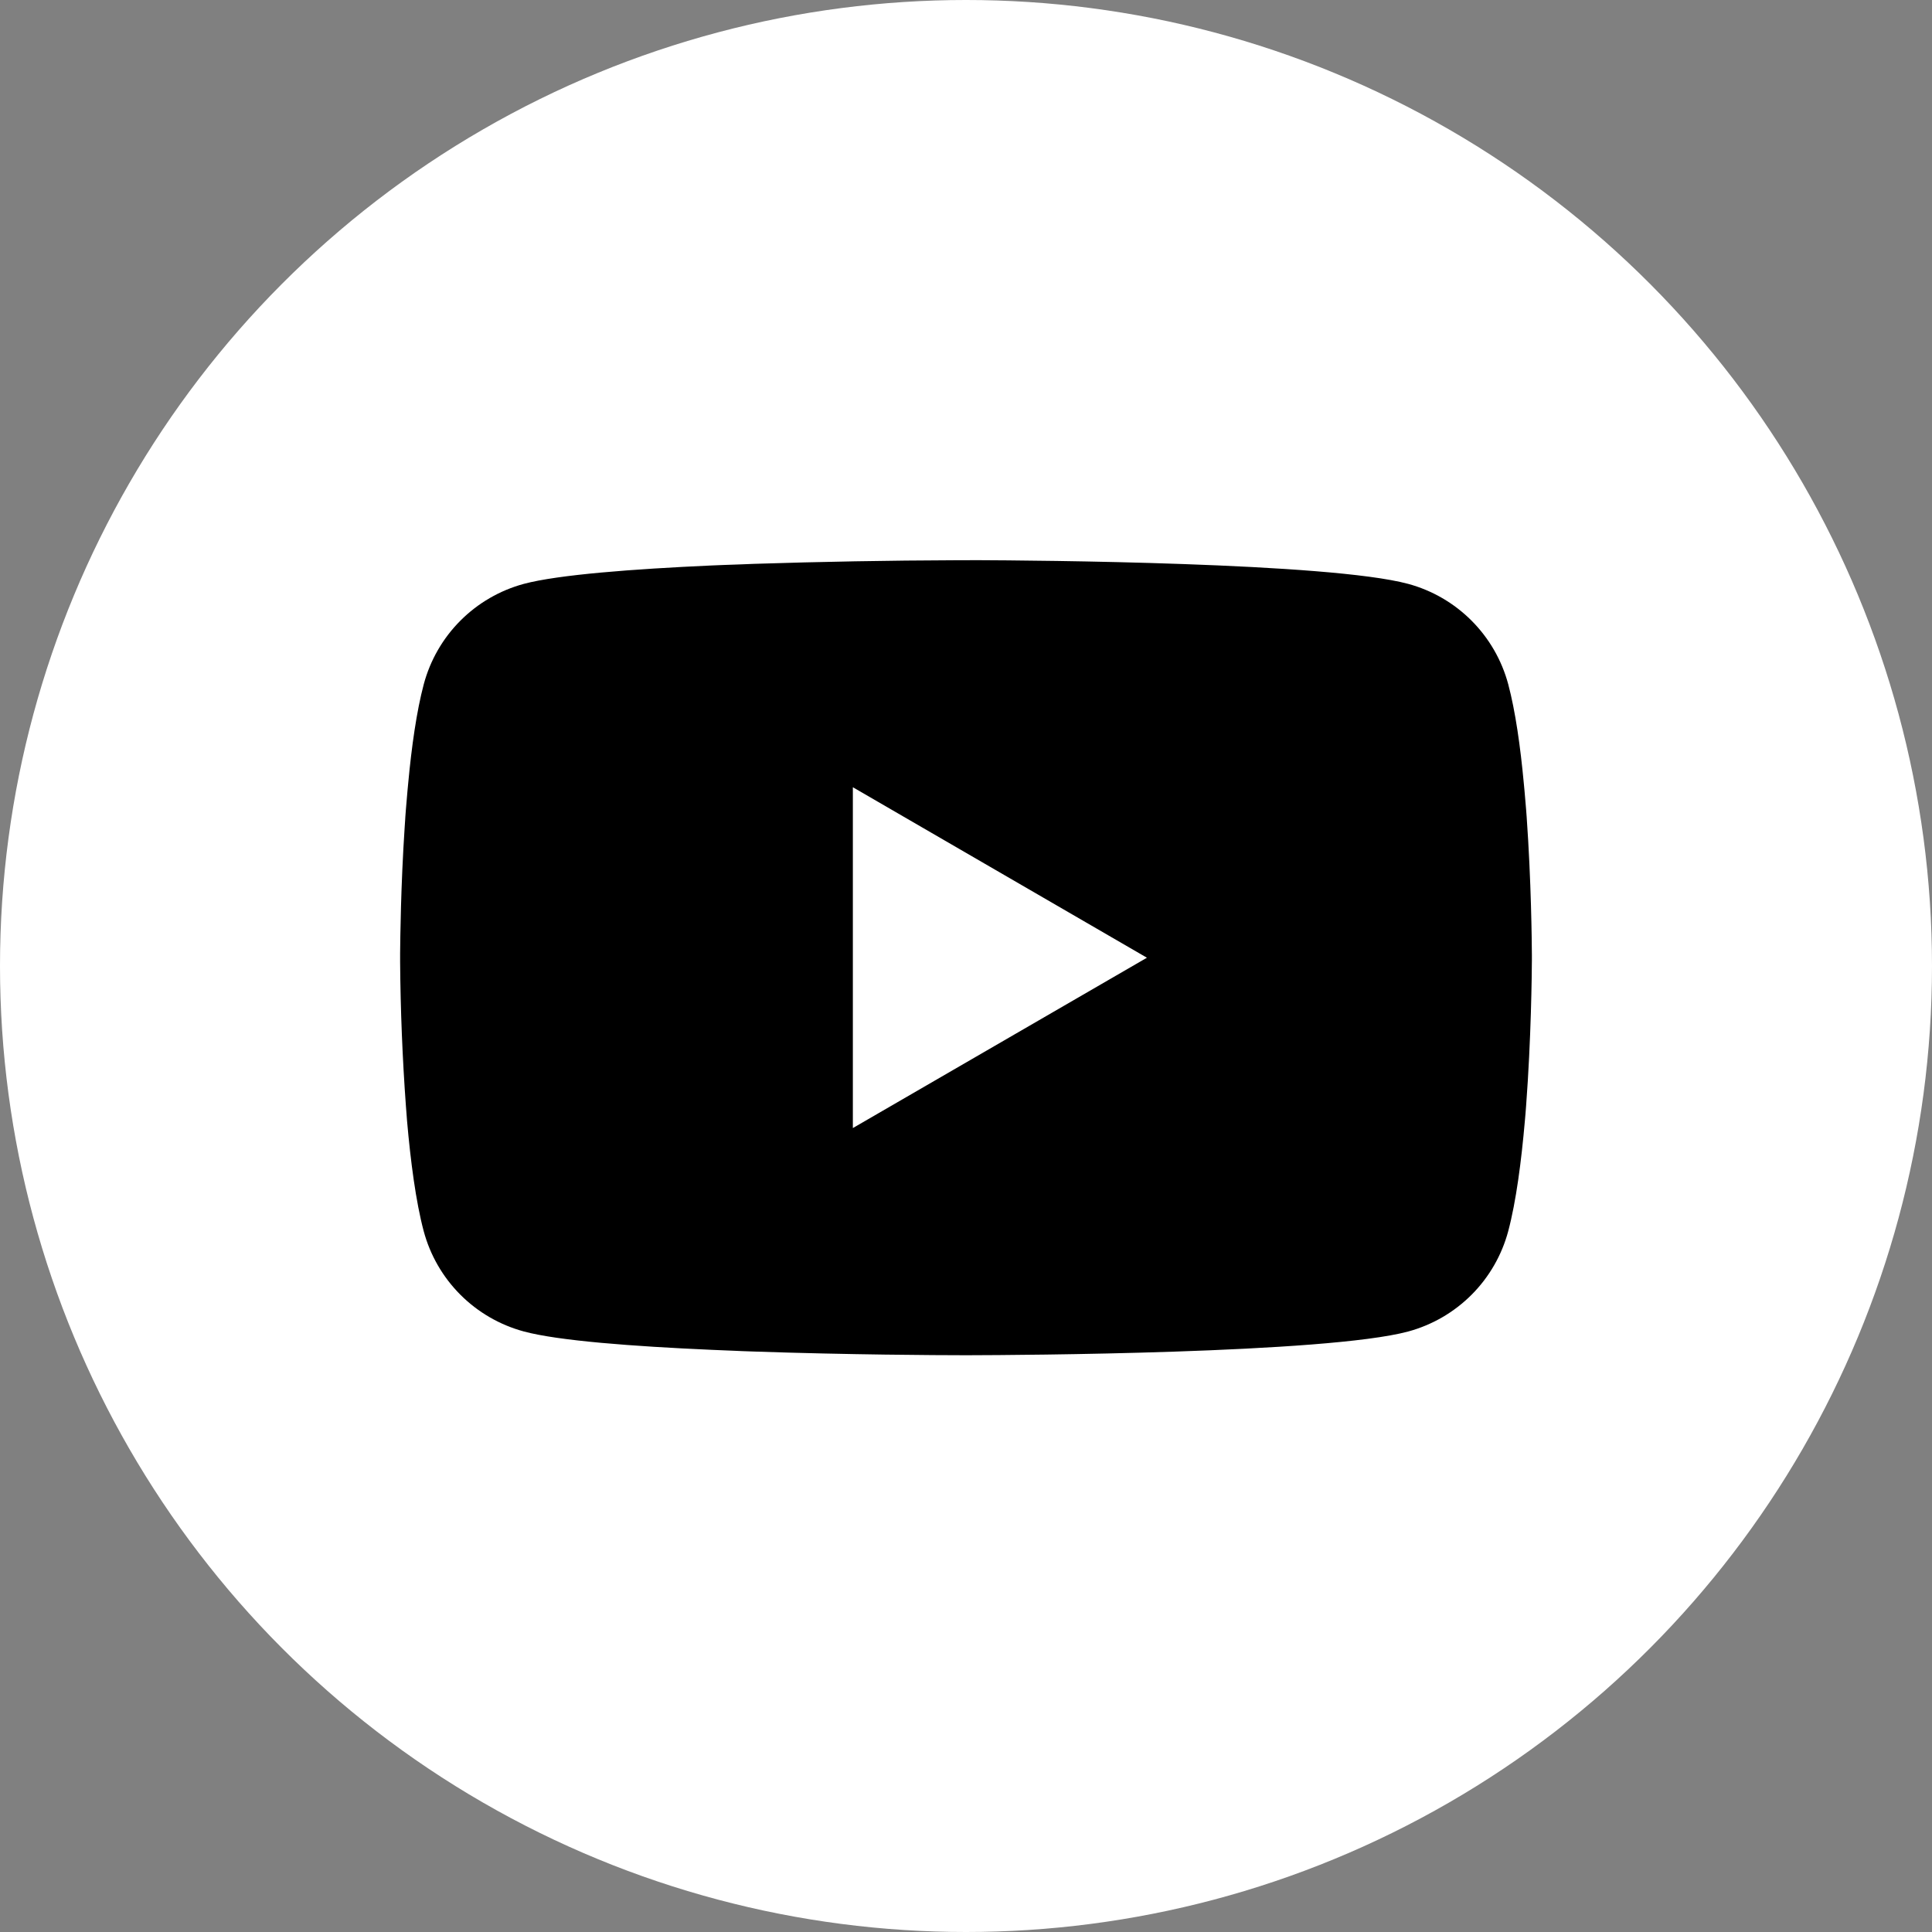 <?xml version="1.0" encoding="UTF-8"?> <svg xmlns="http://www.w3.org/2000/svg" width="169" height="169" viewBox="0 0 169 169" fill="none"><rect x="0" y="0" width="169" height="169" fill="#808080" stroke="none"/> <circle cx="84.5" cy="84.5" r="84.5" fill="white"></circle> <path d="M84.819 49H85.369C90.456 49.019 116.228 49.204 123.177 51.073C125.278 51.643 127.192 52.755 128.729 54.297C130.265 55.839 131.37 57.757 131.933 59.86C132.558 62.211 132.998 65.324 133.295 68.535L133.356 69.179L133.493 70.787L133.542 71.431C133.944 77.087 133.994 82.384 134 83.541V84.005C133.994 85.205 133.938 90.861 133.493 96.752L133.443 97.402L133.387 98.045C133.078 101.585 132.62 105.099 131.933 107.686C131.372 109.79 130.268 111.709 128.731 113.251C127.194 114.793 125.279 115.904 123.177 116.473C115.999 118.403 88.717 118.539 84.936 118.546H84.058C82.145 118.546 74.237 118.509 65.946 118.224L64.894 118.187L64.355 118.162L63.297 118.119L62.239 118.075C55.37 117.772 48.83 117.283 45.816 116.467C43.716 115.898 41.801 114.788 40.264 113.247C38.727 111.706 37.623 109.788 37.061 107.686C36.374 105.106 35.916 101.585 35.606 98.045L35.557 97.395L35.507 96.752C35.202 92.559 35.033 88.357 35 84.153L35 83.392C35.012 82.062 35.062 77.464 35.396 72.39L35.439 71.753L35.458 71.431L35.507 70.787L35.644 69.179L35.705 68.535C36.002 65.324 36.442 62.205 37.067 59.86C37.628 57.756 38.732 55.837 40.269 54.295C41.806 52.753 43.721 51.642 45.823 51.073C48.836 50.269 55.377 49.773 62.245 49.464L63.297 49.421L64.362 49.384L64.894 49.365L65.952 49.322C71.841 49.132 77.732 49.027 83.624 49.006H84.819V49ZM74.603 68.863V98.676L100.326 83.776L74.603 68.863Z" fill="black"></path> </svg> 